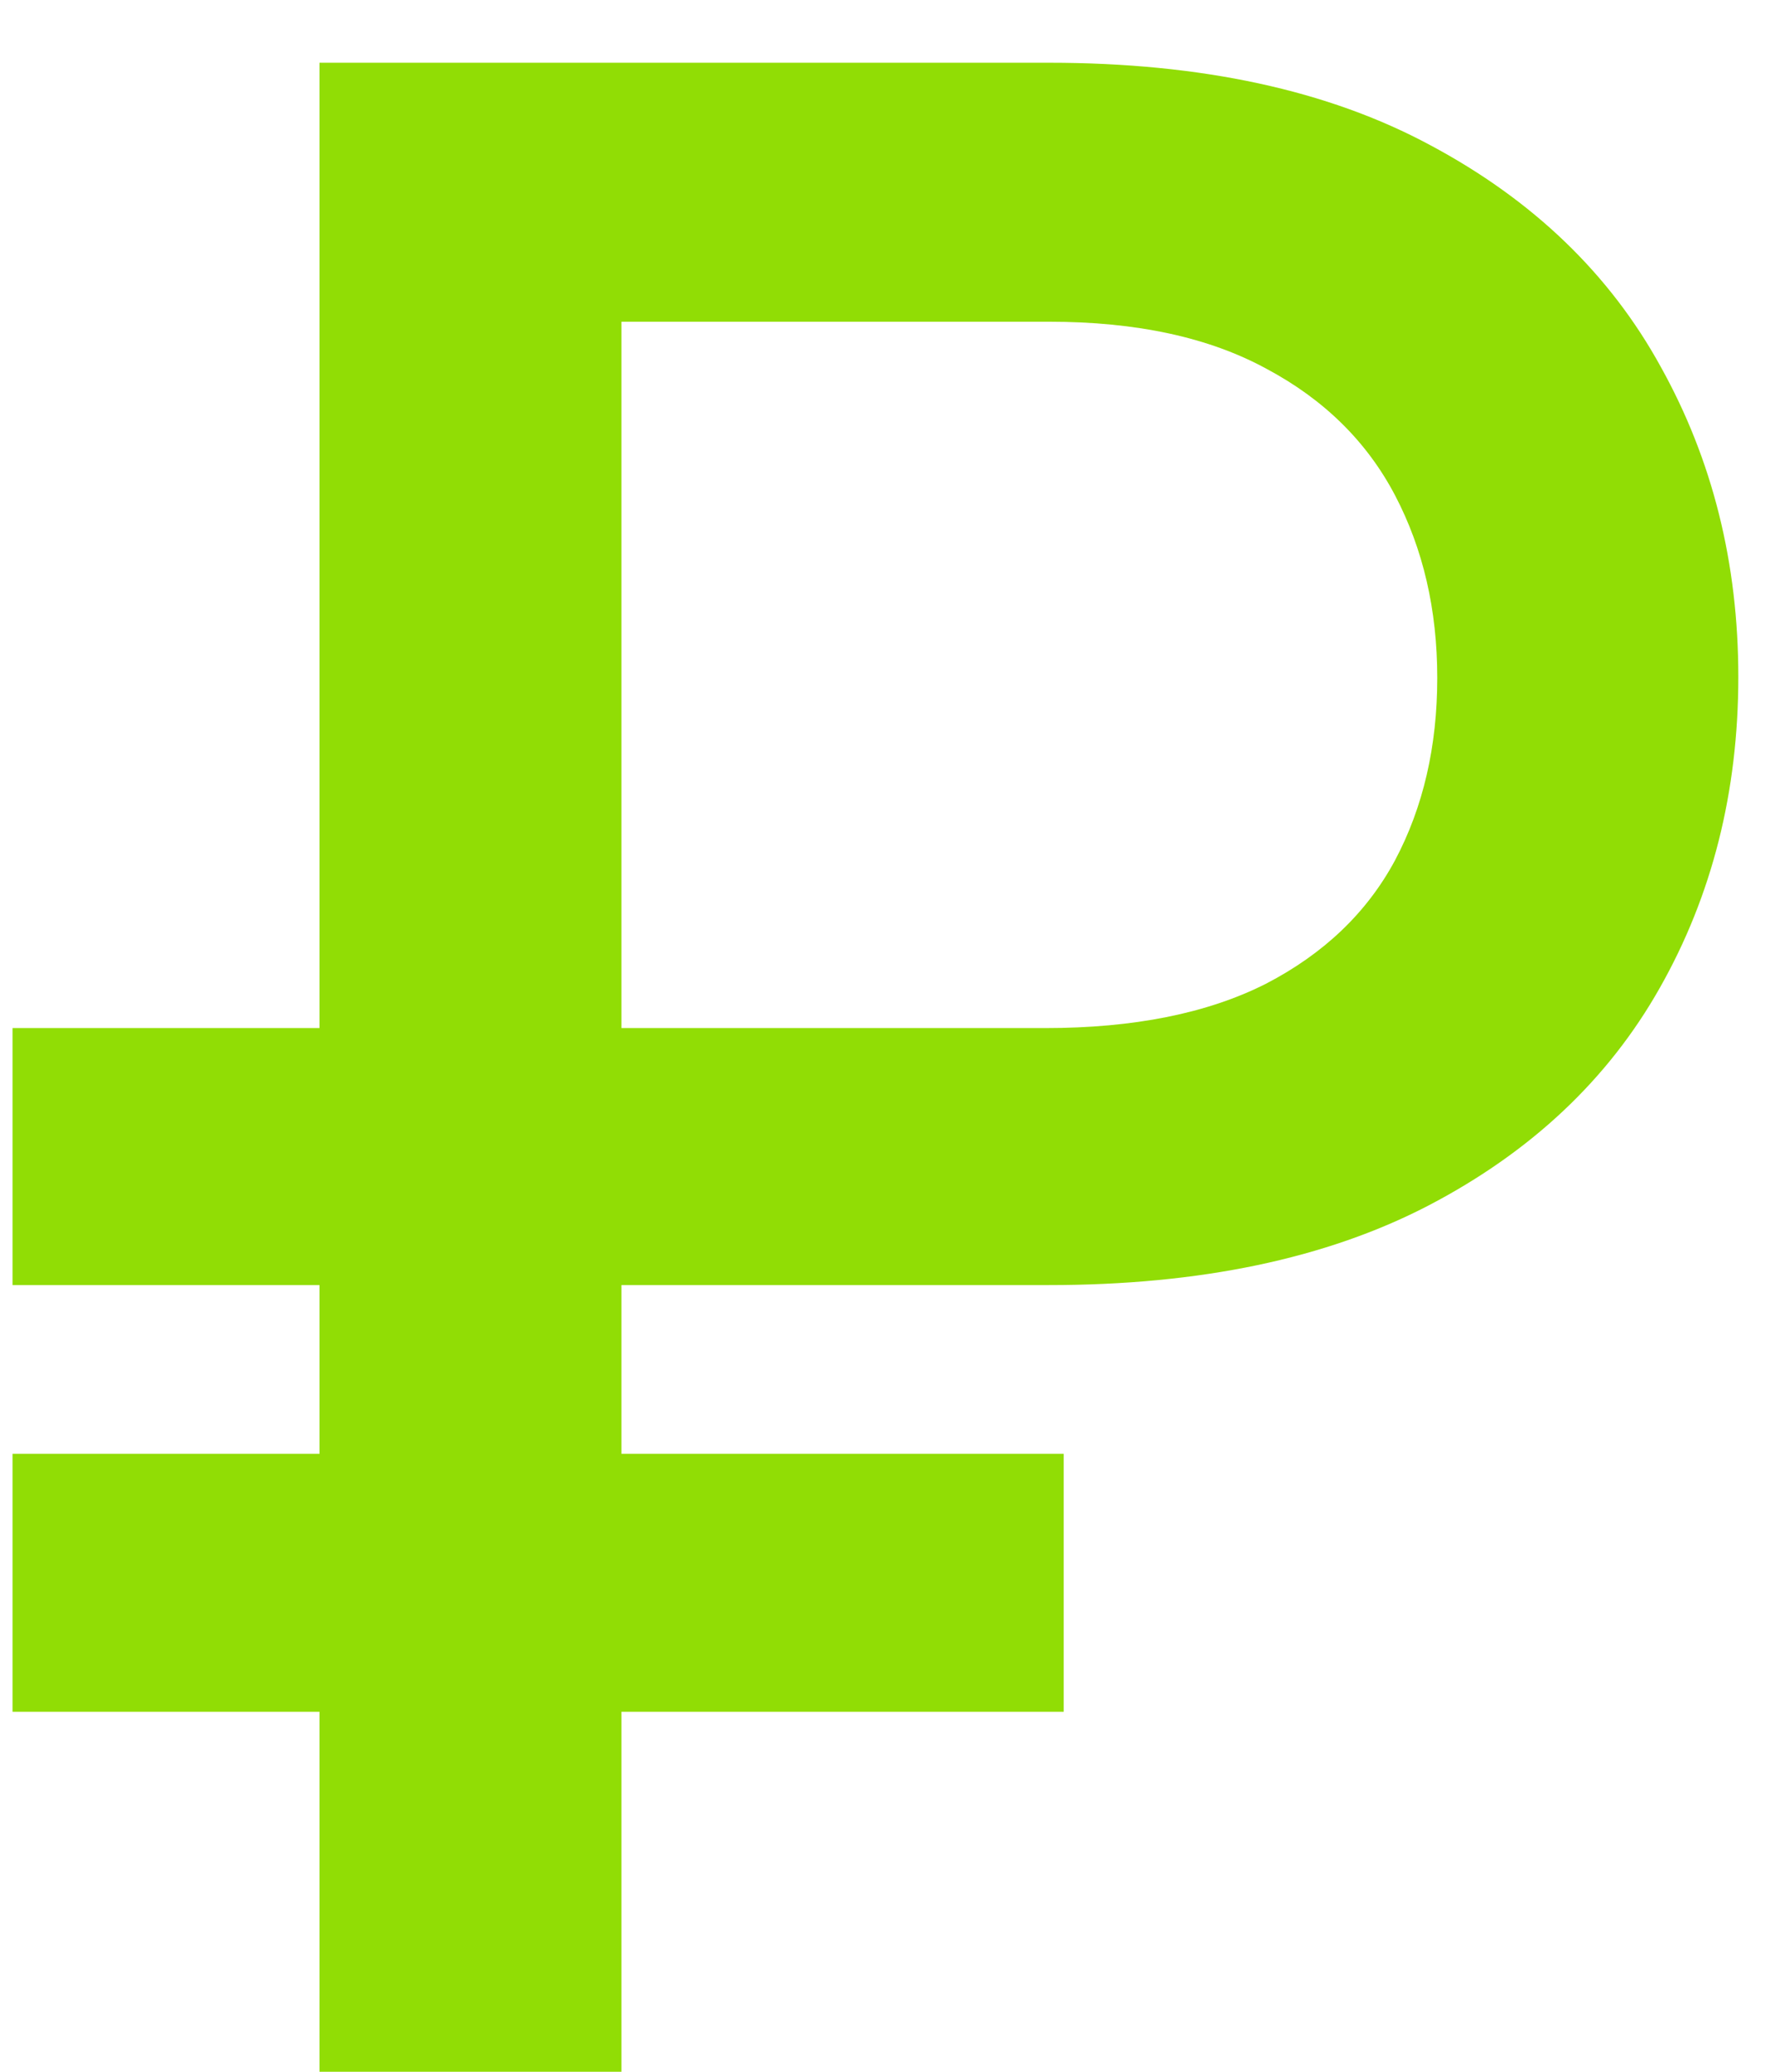 <svg width="18" height="21" viewBox="0 0 18 21" fill="none" xmlns="http://www.w3.org/2000/svg">
<path d="M10.637 13.026H0.127V10.421H10.598C11.499 10.421 12.245 10.271 12.835 9.973C13.425 9.668 13.862 9.25 14.147 8.72C14.432 8.183 14.575 7.567 14.575 6.871C14.575 6.181 14.432 5.565 14.147 5.021C13.862 4.478 13.428 4.05 12.845 3.739C12.261 3.42 11.526 3.261 10.637 3.261H6.302V21H3.24V0.636H10.637C12.182 0.636 13.471 0.915 14.505 1.472C15.546 2.028 16.325 2.777 16.842 3.719C17.366 4.66 17.628 5.707 17.628 6.861C17.628 8.027 17.362 9.078 16.832 10.013C16.308 10.941 15.526 11.677 14.485 12.22C13.451 12.757 12.169 13.026 10.637 13.026ZM10.787 14.736V17.351H0.127V14.736H10.787Z" fill="#91DD05"/>
</svg>
